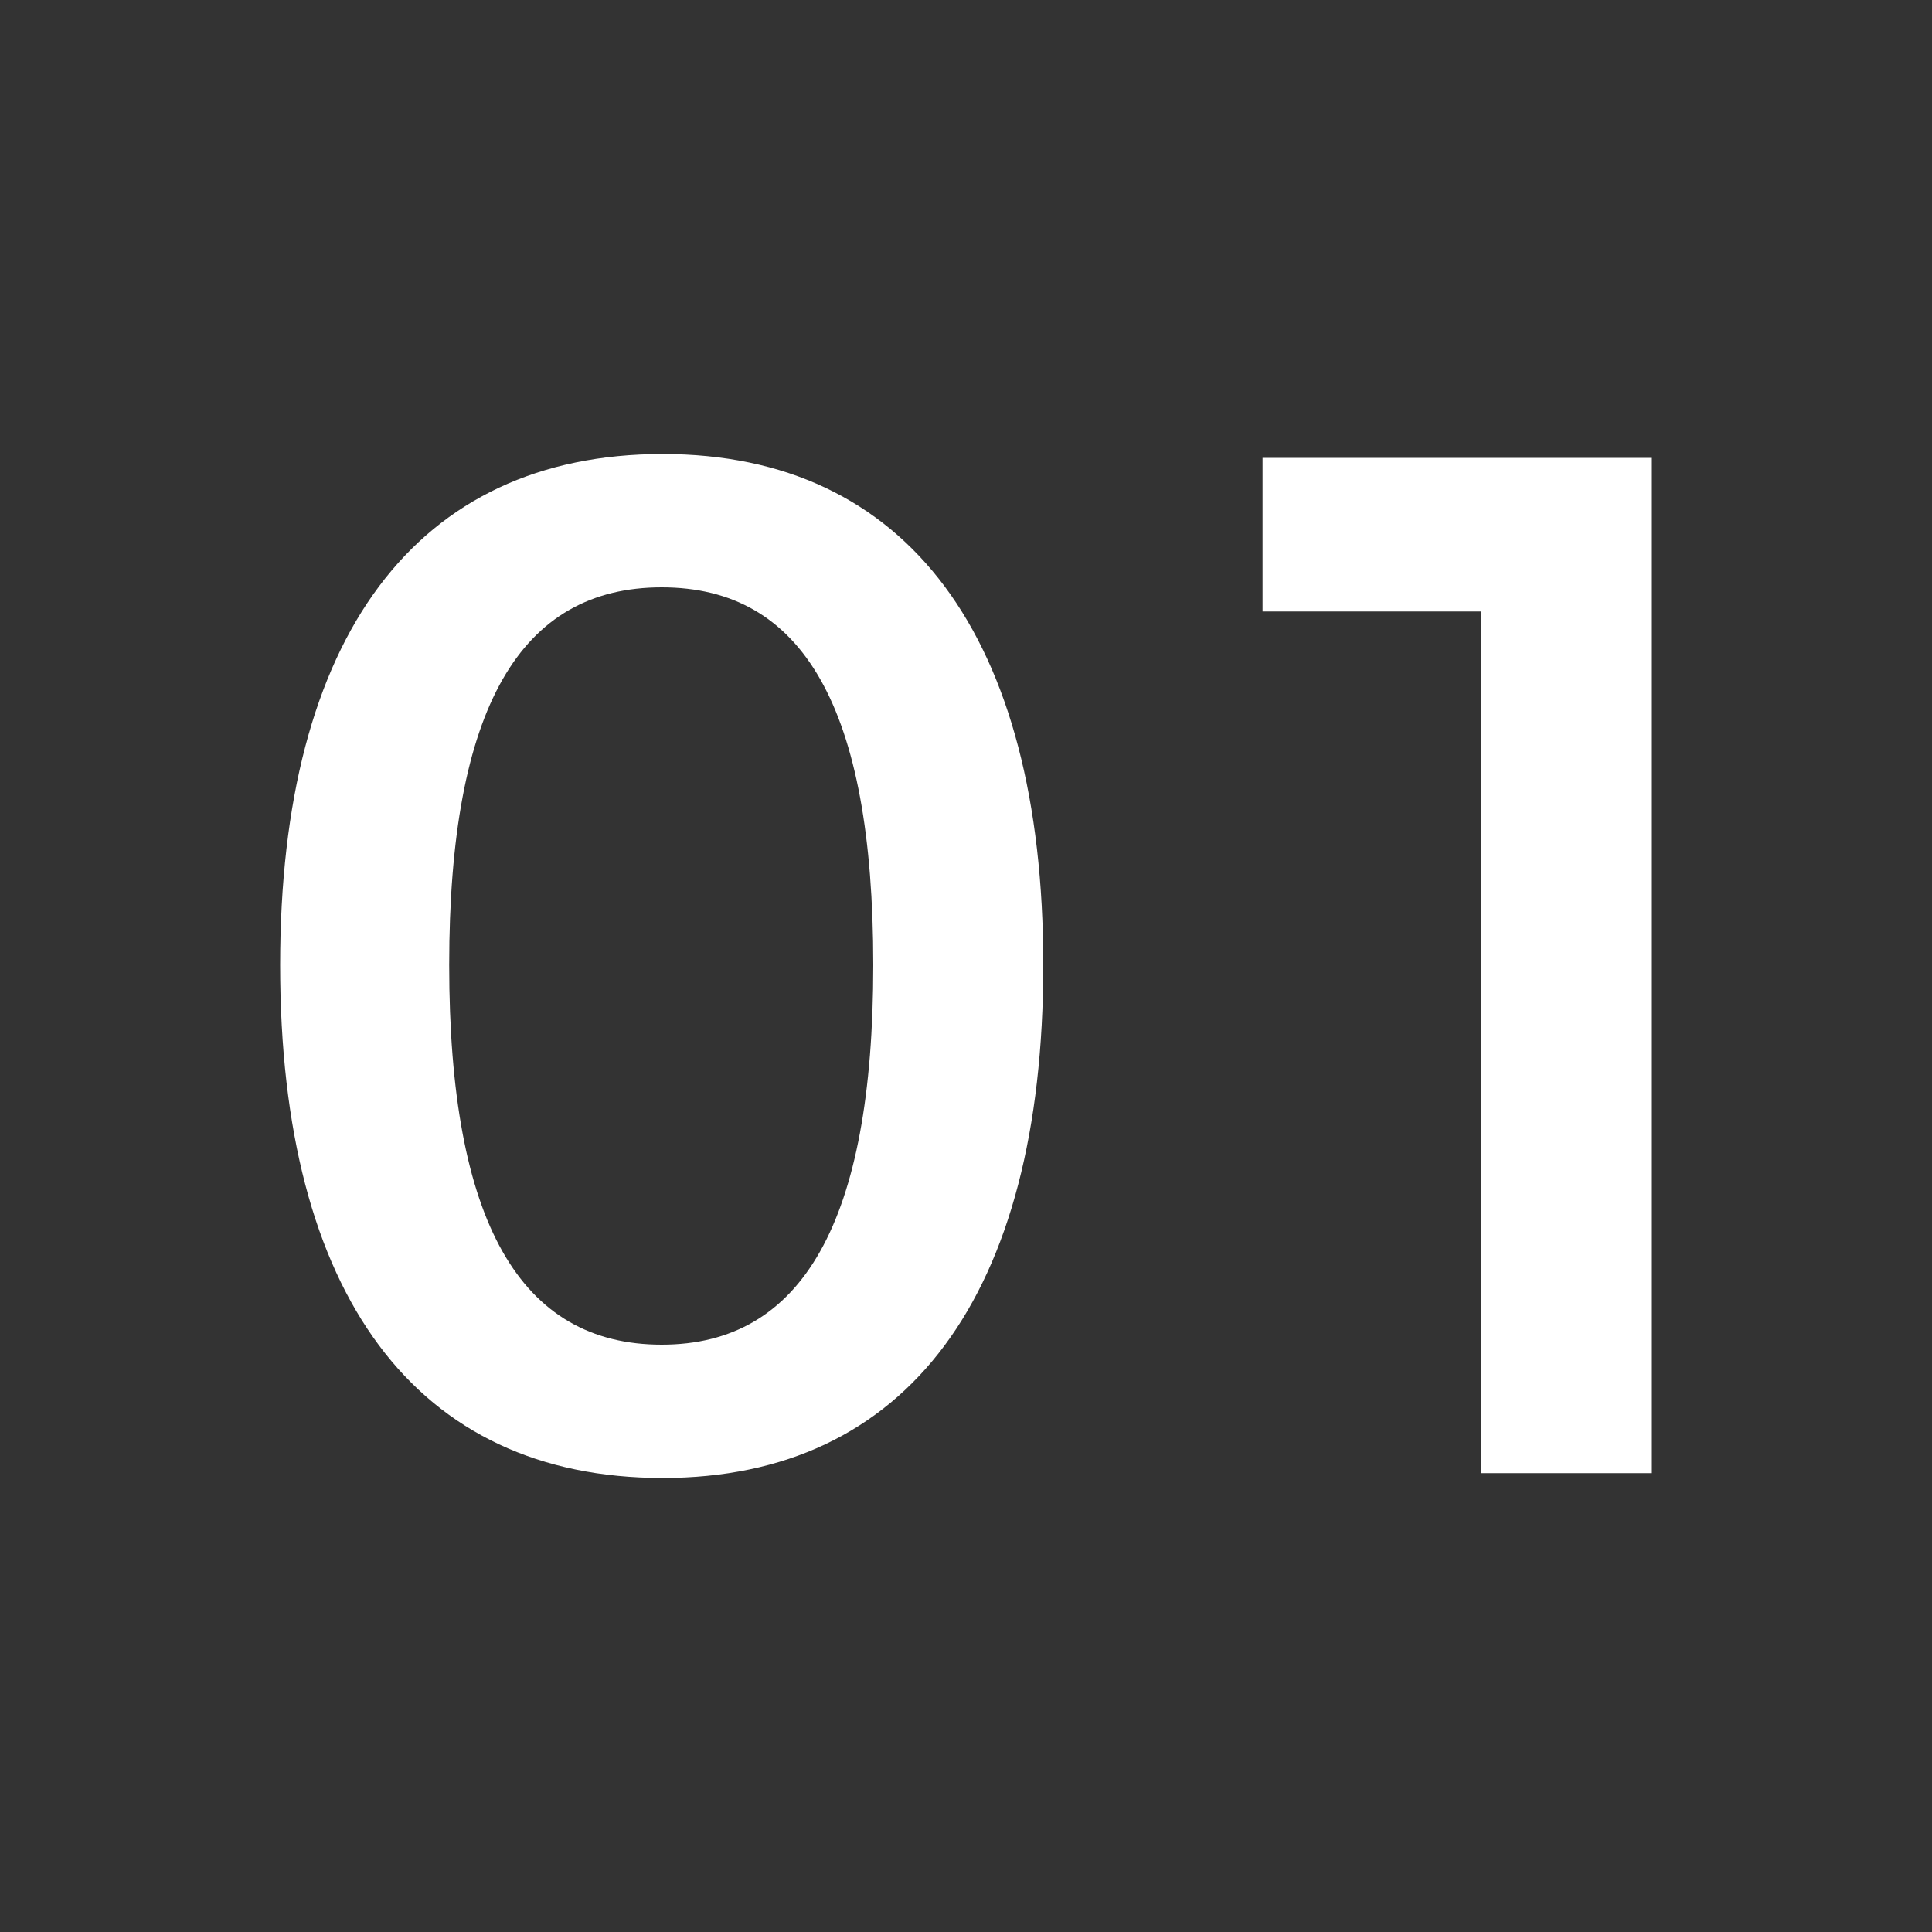 <?xml version="1.0" encoding="utf-8"?>
<!-- Generator: Adobe Illustrator 22.1.0, SVG Export Plug-In . SVG Version: 6.00 Build 0)  -->
<svg version="1.1" id="Ebene_1" xmlns="http://www.w3.org/2000/svg" xmlns:xlink="http://www.w3.org/1999/xlink" x="0px" y="0px"
	 viewBox="0 0 200 200" style="enable-background:new 0 0 200 200;" xml:space="preserve">
<rect x="0" y="0" width="200" height="200" fill="#333333" stroke="none"/>
<style type="text/css">
	.st0{fill:#FFFFFF;}
</style>
<g>
	<path class="st0" d="M108,99.9c0,34.2-14.1,53.1-39.4,53.1C43.1,153,29,134.1,29,99.9C29,65.9,43.1,47,68.6,47
		C93.9,47,108,65.9,108,99.9z M46.5,99.9c0,26.7,7.4,39.3,22,39.3c14.5,0,21.9-12.6,21.9-39.3c0-26.7-7.3-39.1-21.9-39.1
		C53.9,60.8,46.5,73.2,46.5,99.9z"/>
	<path class="st0" d="M171,47.4v105.1h-17.7V63.3h-22.6V47.4H171z"/>
</g>
</svg>
